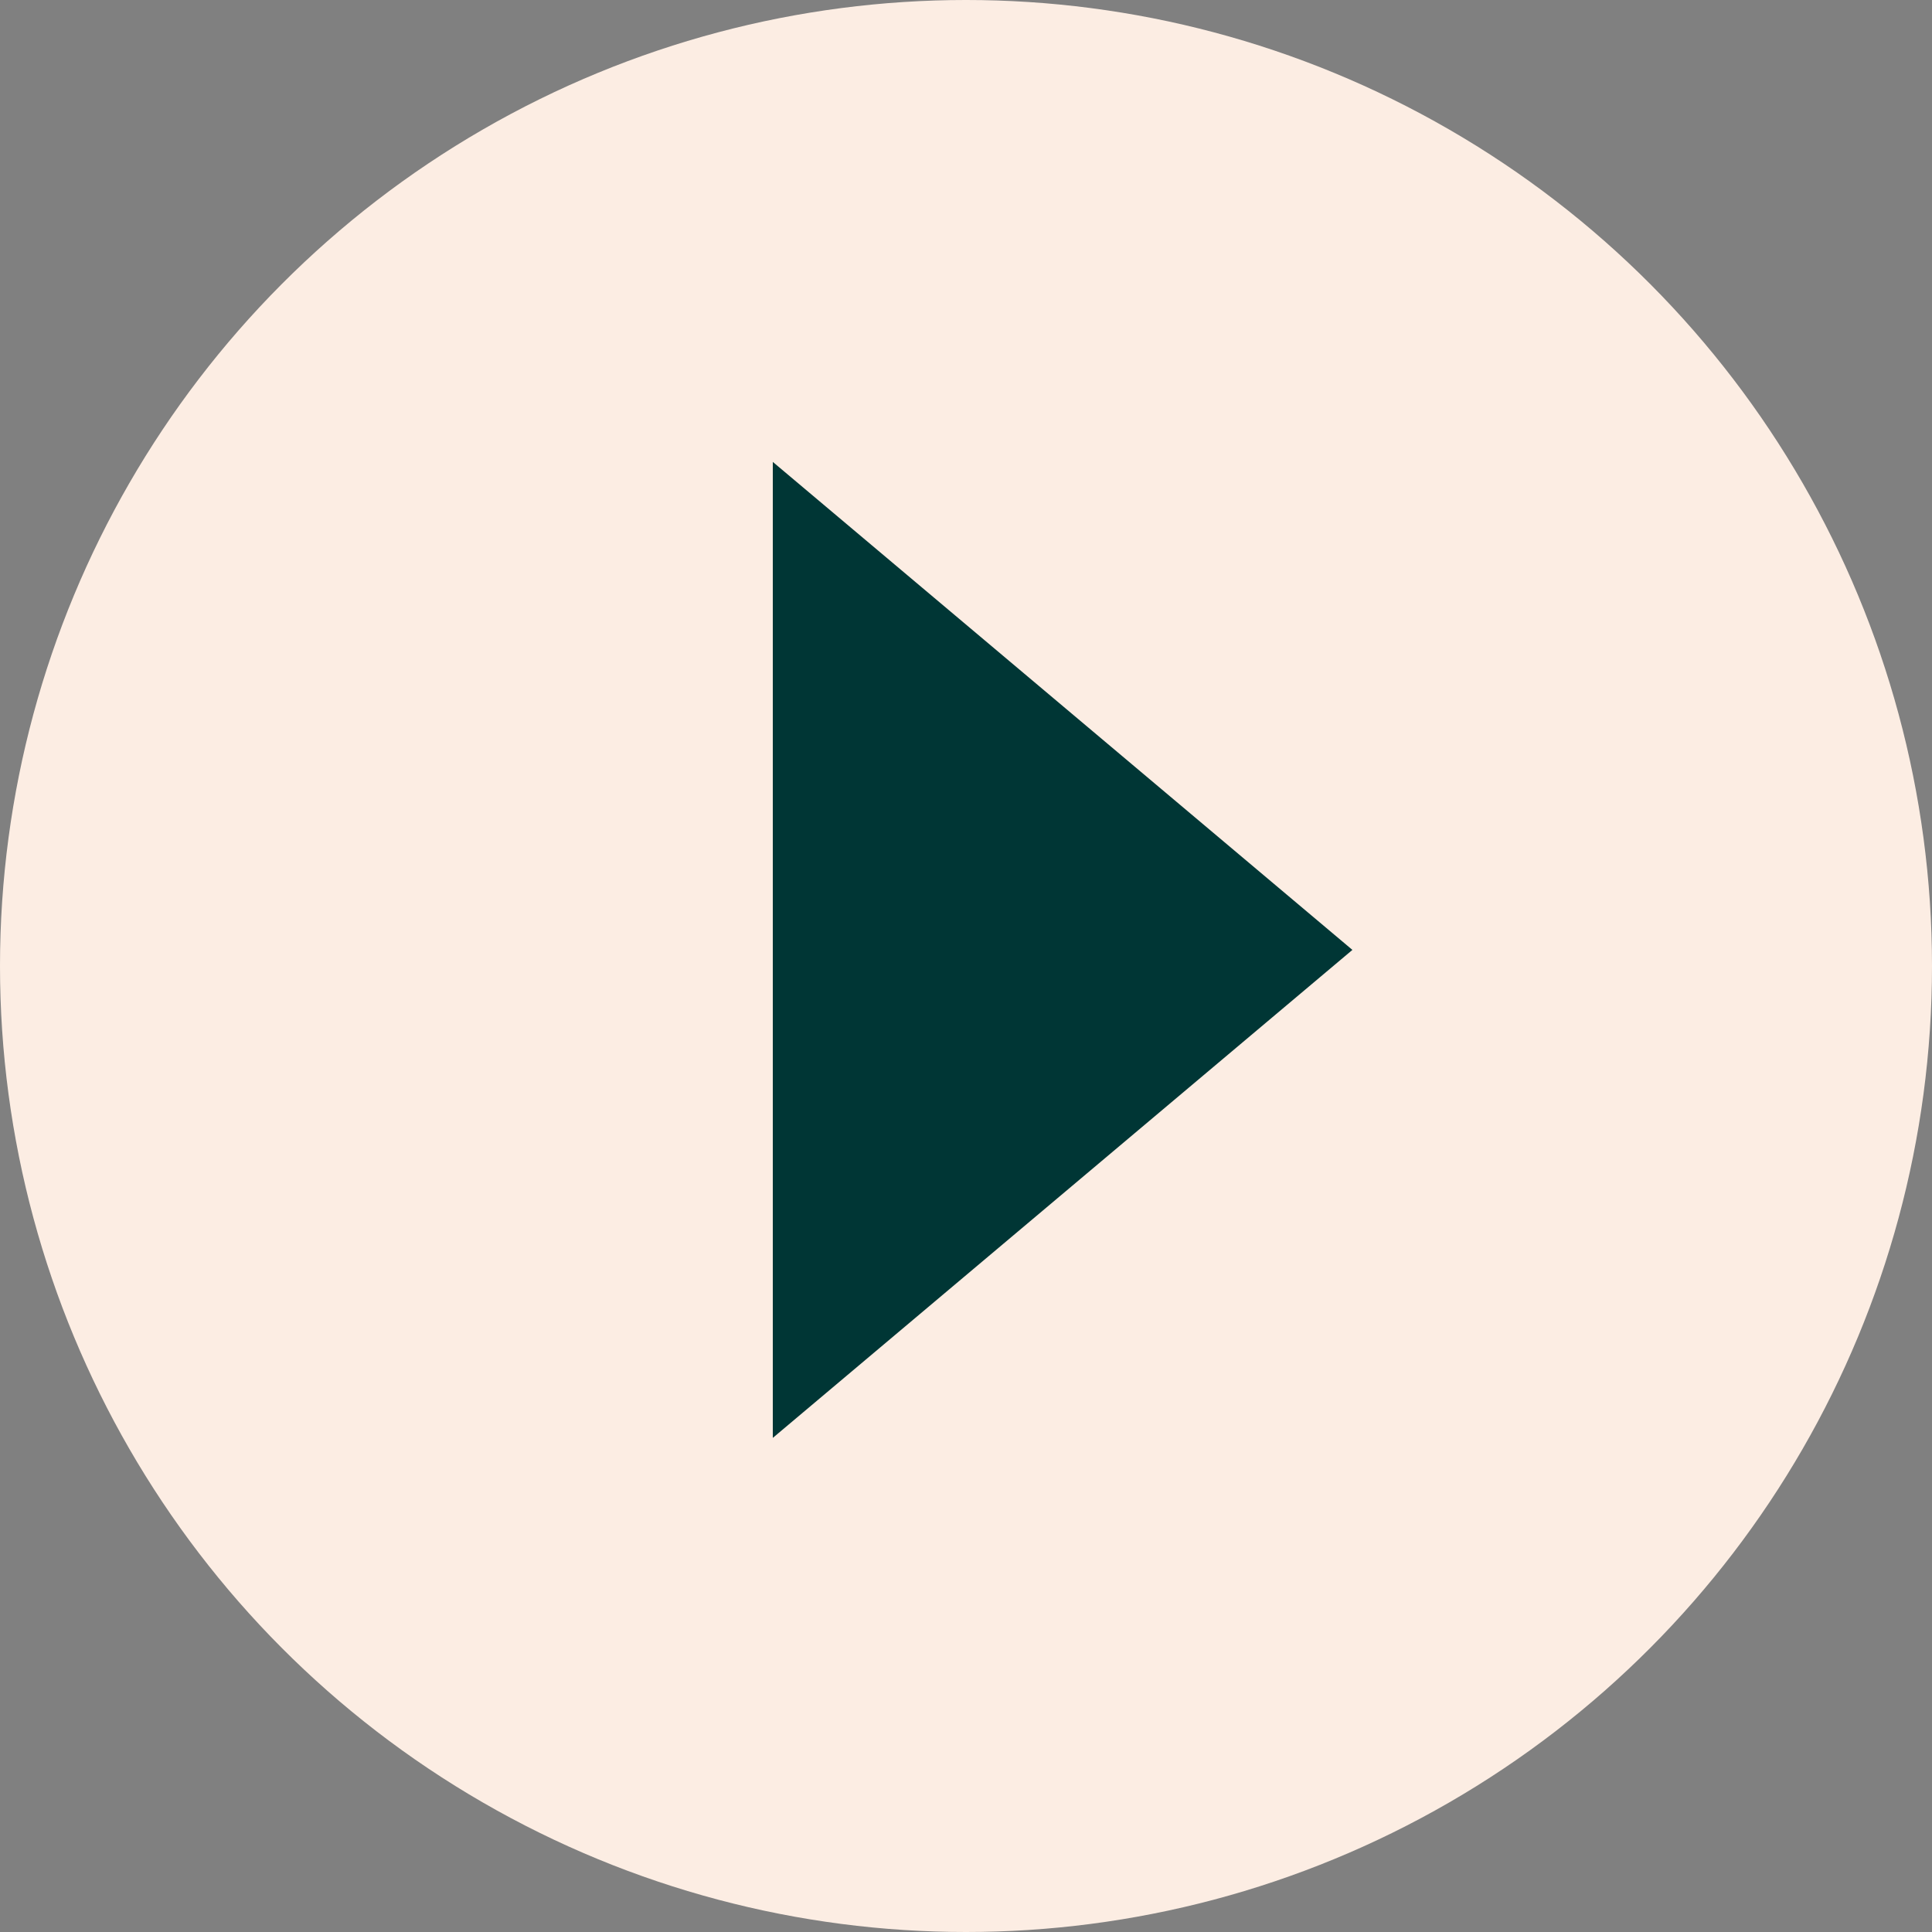 <?xml version="1.0" encoding="UTF-8"?> <svg xmlns="http://www.w3.org/2000/svg" width="60" height="60" viewBox="0 0 60 60" fill="none"><rect x="0" y="0" width="60" height="60" fill="#808080" stroke="none"/> <circle cx="30" cy="30" r="30" fill="#FCEDE3"></circle> <path d="M42 29.5L24 44.655L24 14.345L42 29.5Z" fill="#003635"></path> </svg> 